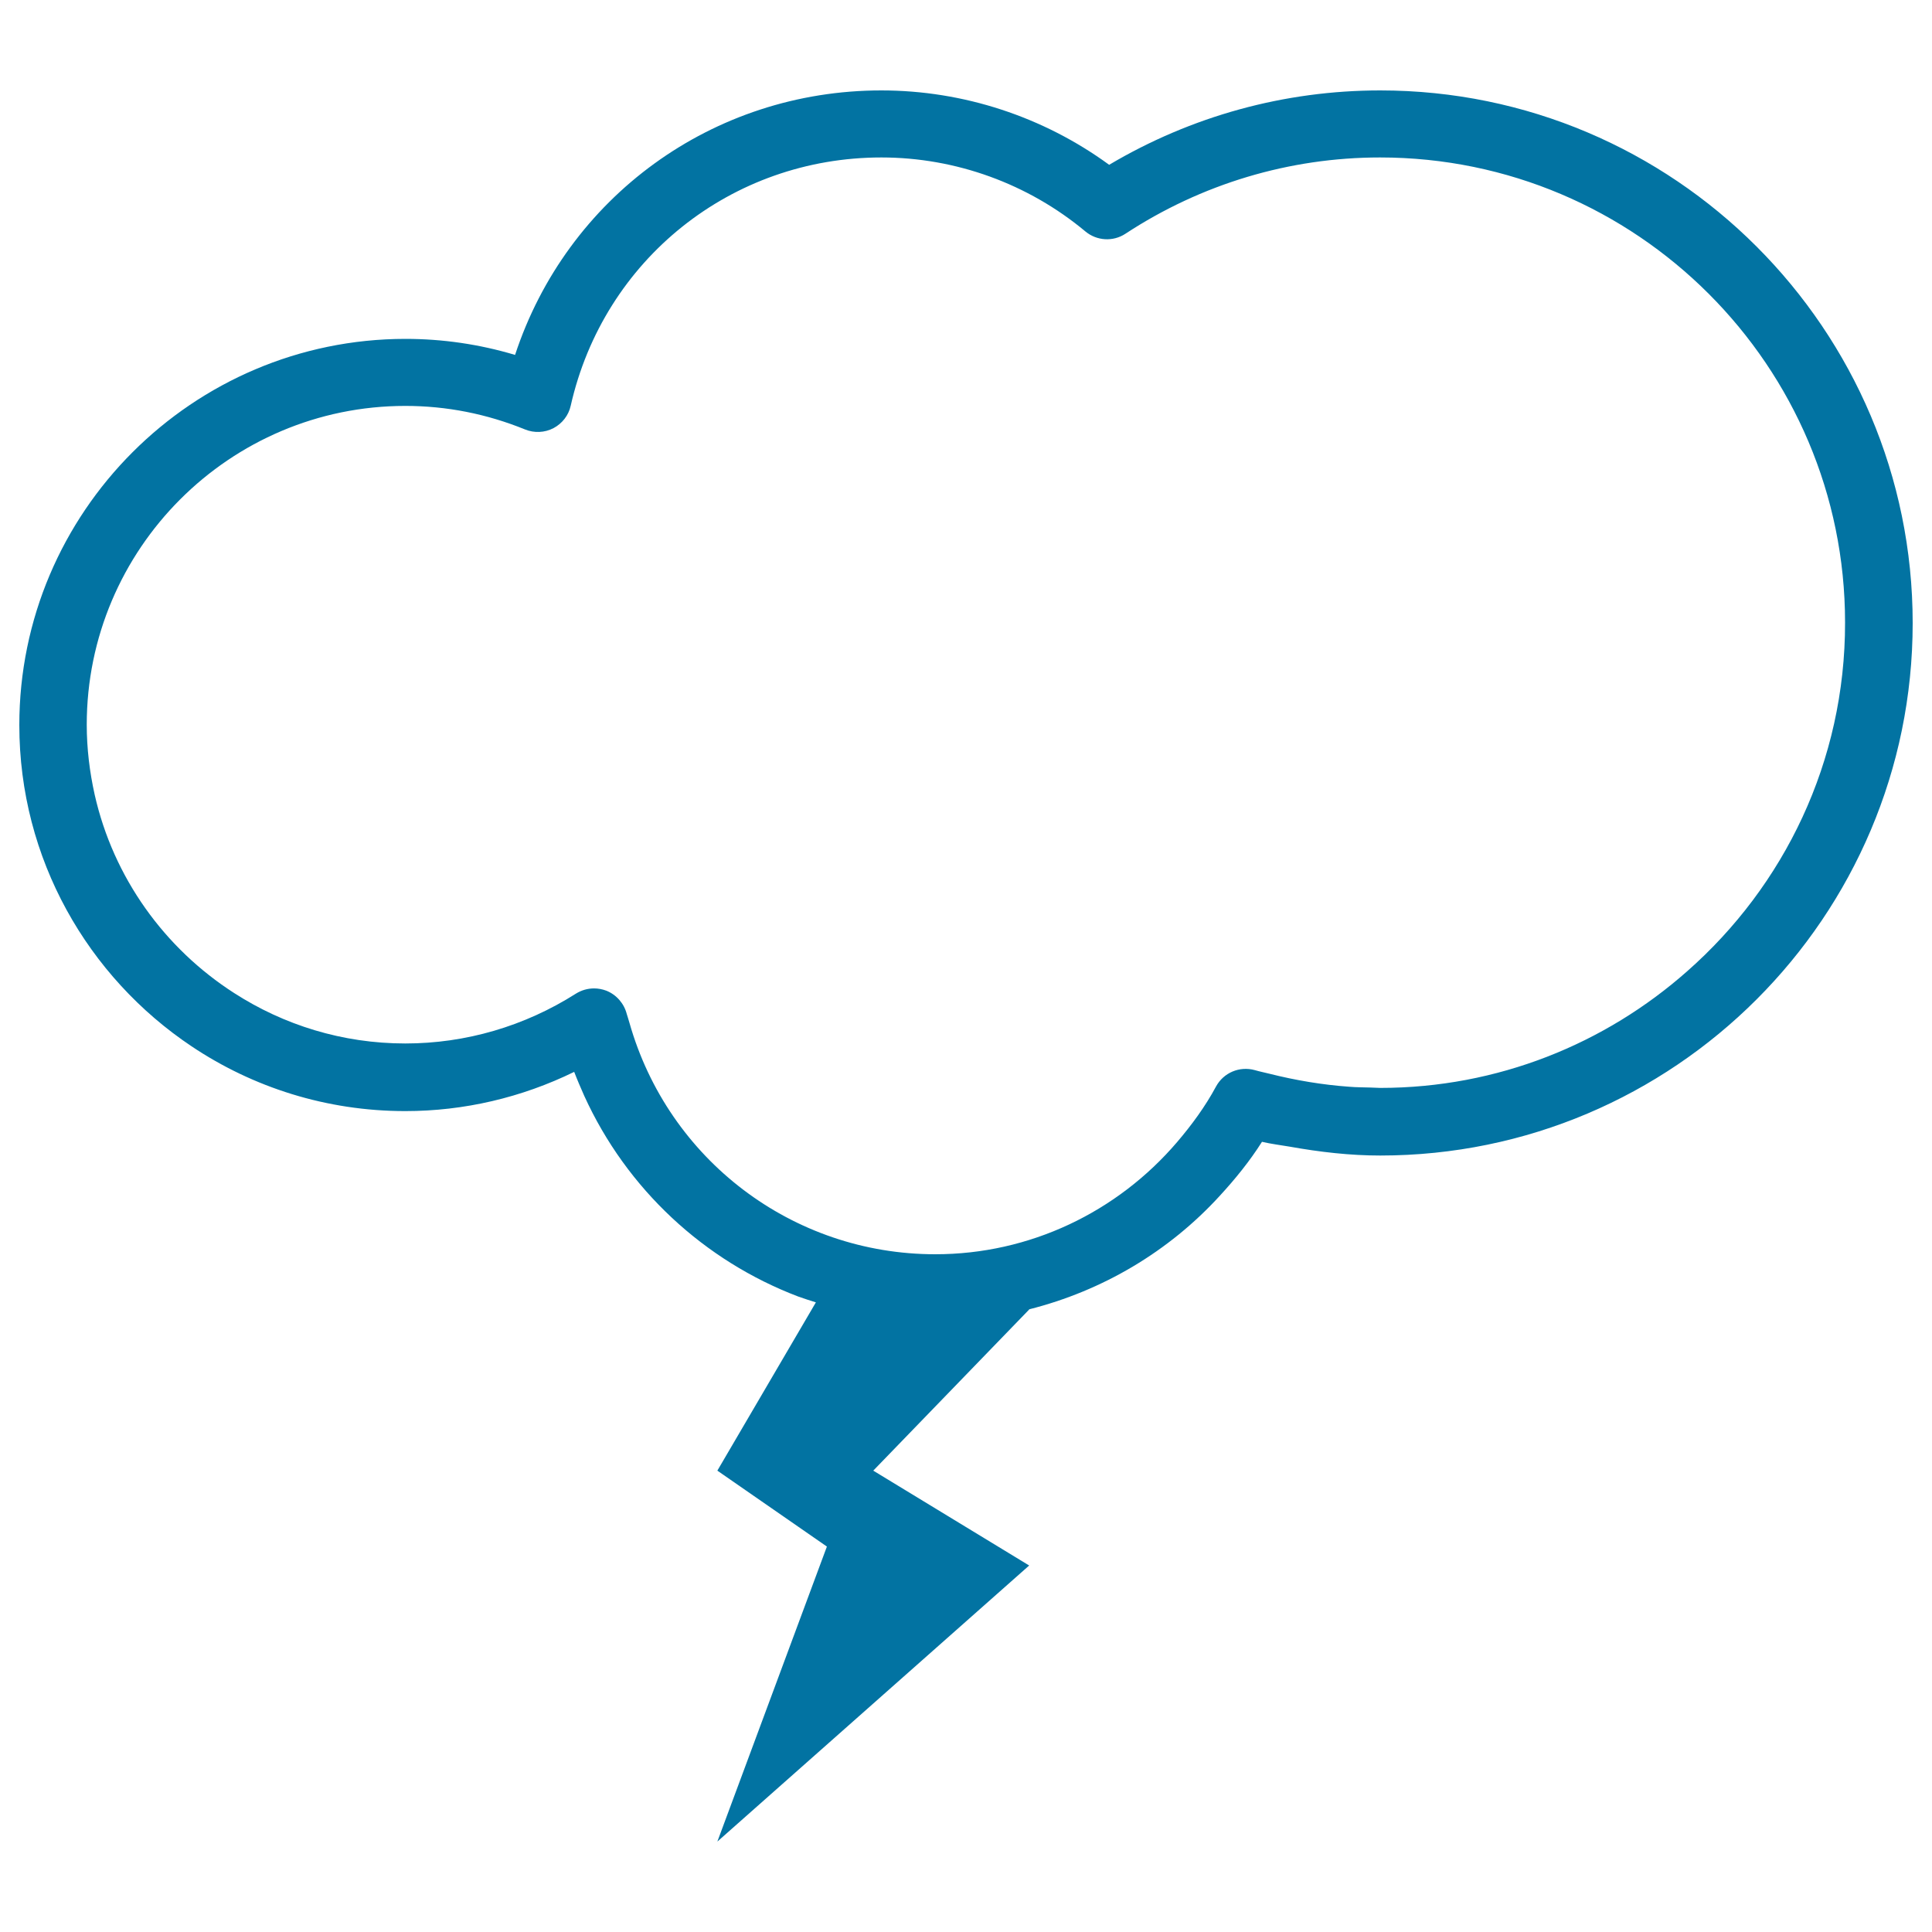 <svg xmlns="http://www.w3.org/2000/svg" viewBox="0 0 1000 1000" style="fill:#0273a2">
<title>Cloud With Lightning Bolt SVG icon</title>
<g><path d="M714.4,46.8c-49.6,0-97.8,13.3-140.3,38.5C540,60.4,498.6,46.8,456.2,46.8c-87.4,0-162.8,55.4-189.6,136.9c-18.4-5.5-37.4-8.3-56.8-8.3C99.7,175.5,10,265.1,10,375.3c0,69.3,35.5,130.4,89.2,166.3c31.7,21.2,69.7,33.5,110.6,33.5c30.4,0,60.2-7,87.4-20.3c1.6,4.2,3.4,8.3,5.2,12.4c22,48.3,62.1,85.4,110.8,103.9c3,1.1,6,2,9.1,3l-51,87.1l56.7,39.3l-56.7,152.7l161.4-142.9L452,761.2l80.7-83.4l0-0.1c38-9.6,72.3-29.9,98.7-58.8c7.9-8.6,15.4-17.8,21.8-27.9c4.7,1.1,9.6,1.7,14.3,2.5c15.7,2.8,31.3,4.6,46.9,4.6c152,0,275.6-123.6,275.6-275.6C990,170.4,866.4,46.8,714.4,46.8z M873.3,502.7c-42.4,37.5-98,60.4-158.9,60.4c-1.7,0-3.5-0.2-5.2-0.2c-3.6-0.1-7.2-0.1-10.8-0.4c-13.9-1-27.7-3.3-41.6-6.8c-2.4-0.6-4.9-1.1-7.3-1.8c-7.9-2.2-16.2,1.3-20.1,8.5c-5.6,10.4-12.6,19.9-20.1,28.7c-31,36.3-76.3,58.1-125.2,58.1c-73.9,0-138.2-49-158.3-119.8c-0.4-1.6-1-3.1-1.4-4.6c-1.4-5.4-5.3-9.9-10.5-12c-2.1-0.8-4.3-1.2-6.4-1.2c-3.3,0-6.5,0.9-9.4,2.7c-26.6,16.9-57.1,25.8-88.3,25.8c-32.6,0-63-9.6-88.6-26.1c-36-23.1-62.5-59.7-72.2-102.7c-2.6-11.7-4.1-23.8-4.1-36.2c0-91,74-165,164.9-165c21.3,0,42.1,4.1,62,12.2c4.7,1.9,10.1,1.7,14.7-0.7c4.5-2.4,7.8-6.6,8.9-11.6c17.1-75.7,83.2-128.5,160.8-128.5c38.5,0,76,13.6,105.6,38.3c5.9,4.9,14.3,5.4,20.7,1.2c39.3-25.8,84.9-39.5,131.8-39.5c132.8,0,240.7,108,240.7,240.7C955.1,394.2,923.4,458.6,873.3,502.7z"/></g>
</svg>